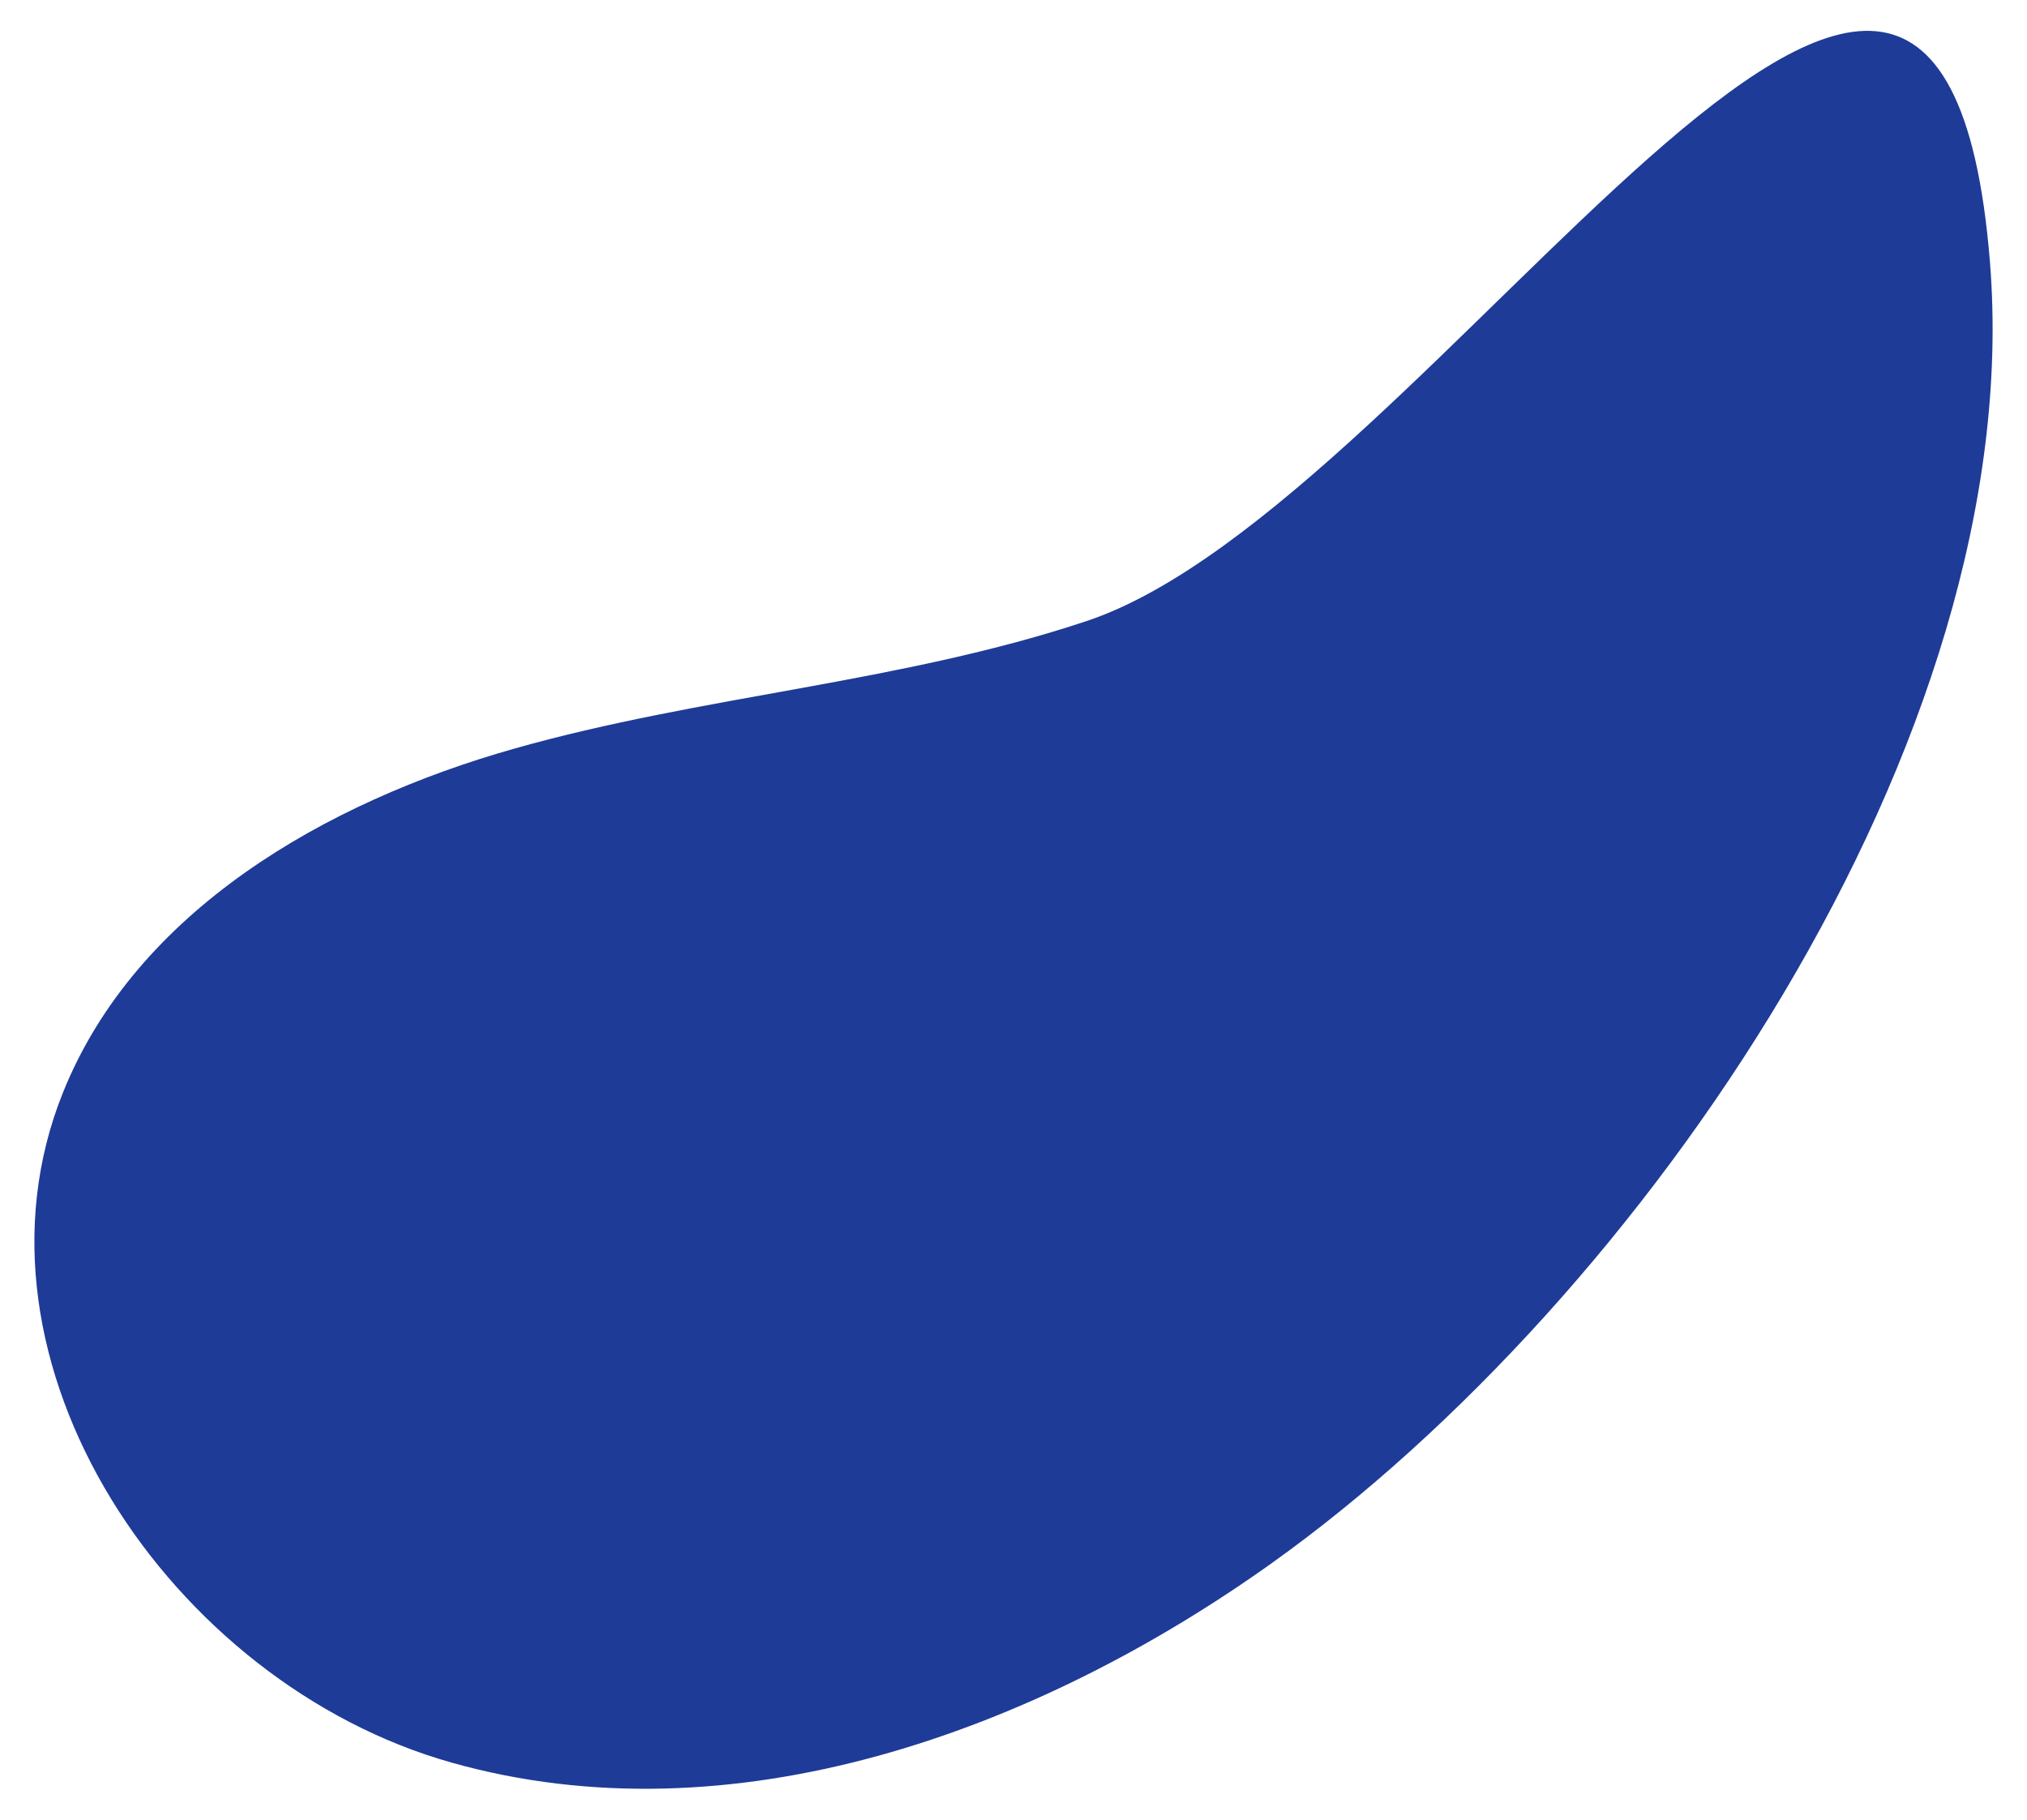 <?xml version="1.0" encoding="utf-8"?>
<!-- Generator: Adobe Illustrator 25.2.3, SVG Export Plug-In . SVG Version: 6.00 Build 0)  -->
<svg version="1.1" id="Capa_1" xmlns="http://www.w3.org/2000/svg" xmlns:xlink="http://www.w3.org/1999/xlink" x="0px" y="0px"
	 viewBox="0 0 413.2 370.99" style="enable-background:new 0 0 413.2 370.99;" xml:space="preserve">
<style type="text/css">
	.st0{fill:#1E3B98;}
</style>
<path class="st0" d="M259.31,318.64c-48.32,34.51-110.15,56.83-167.3,40.7C34.86,343.22-9.32,277.82,12.84,222.73
	c14.89-37.04,53.51-59.19,91.91-70.08c38.4-10.89,78.94-13.41,116.8-26.05c70.78-23.63,173.58-203.97,184.1-73.15
	C413.5,151.07,334.33,265.06,259.31,318.64z"/>
</svg>
